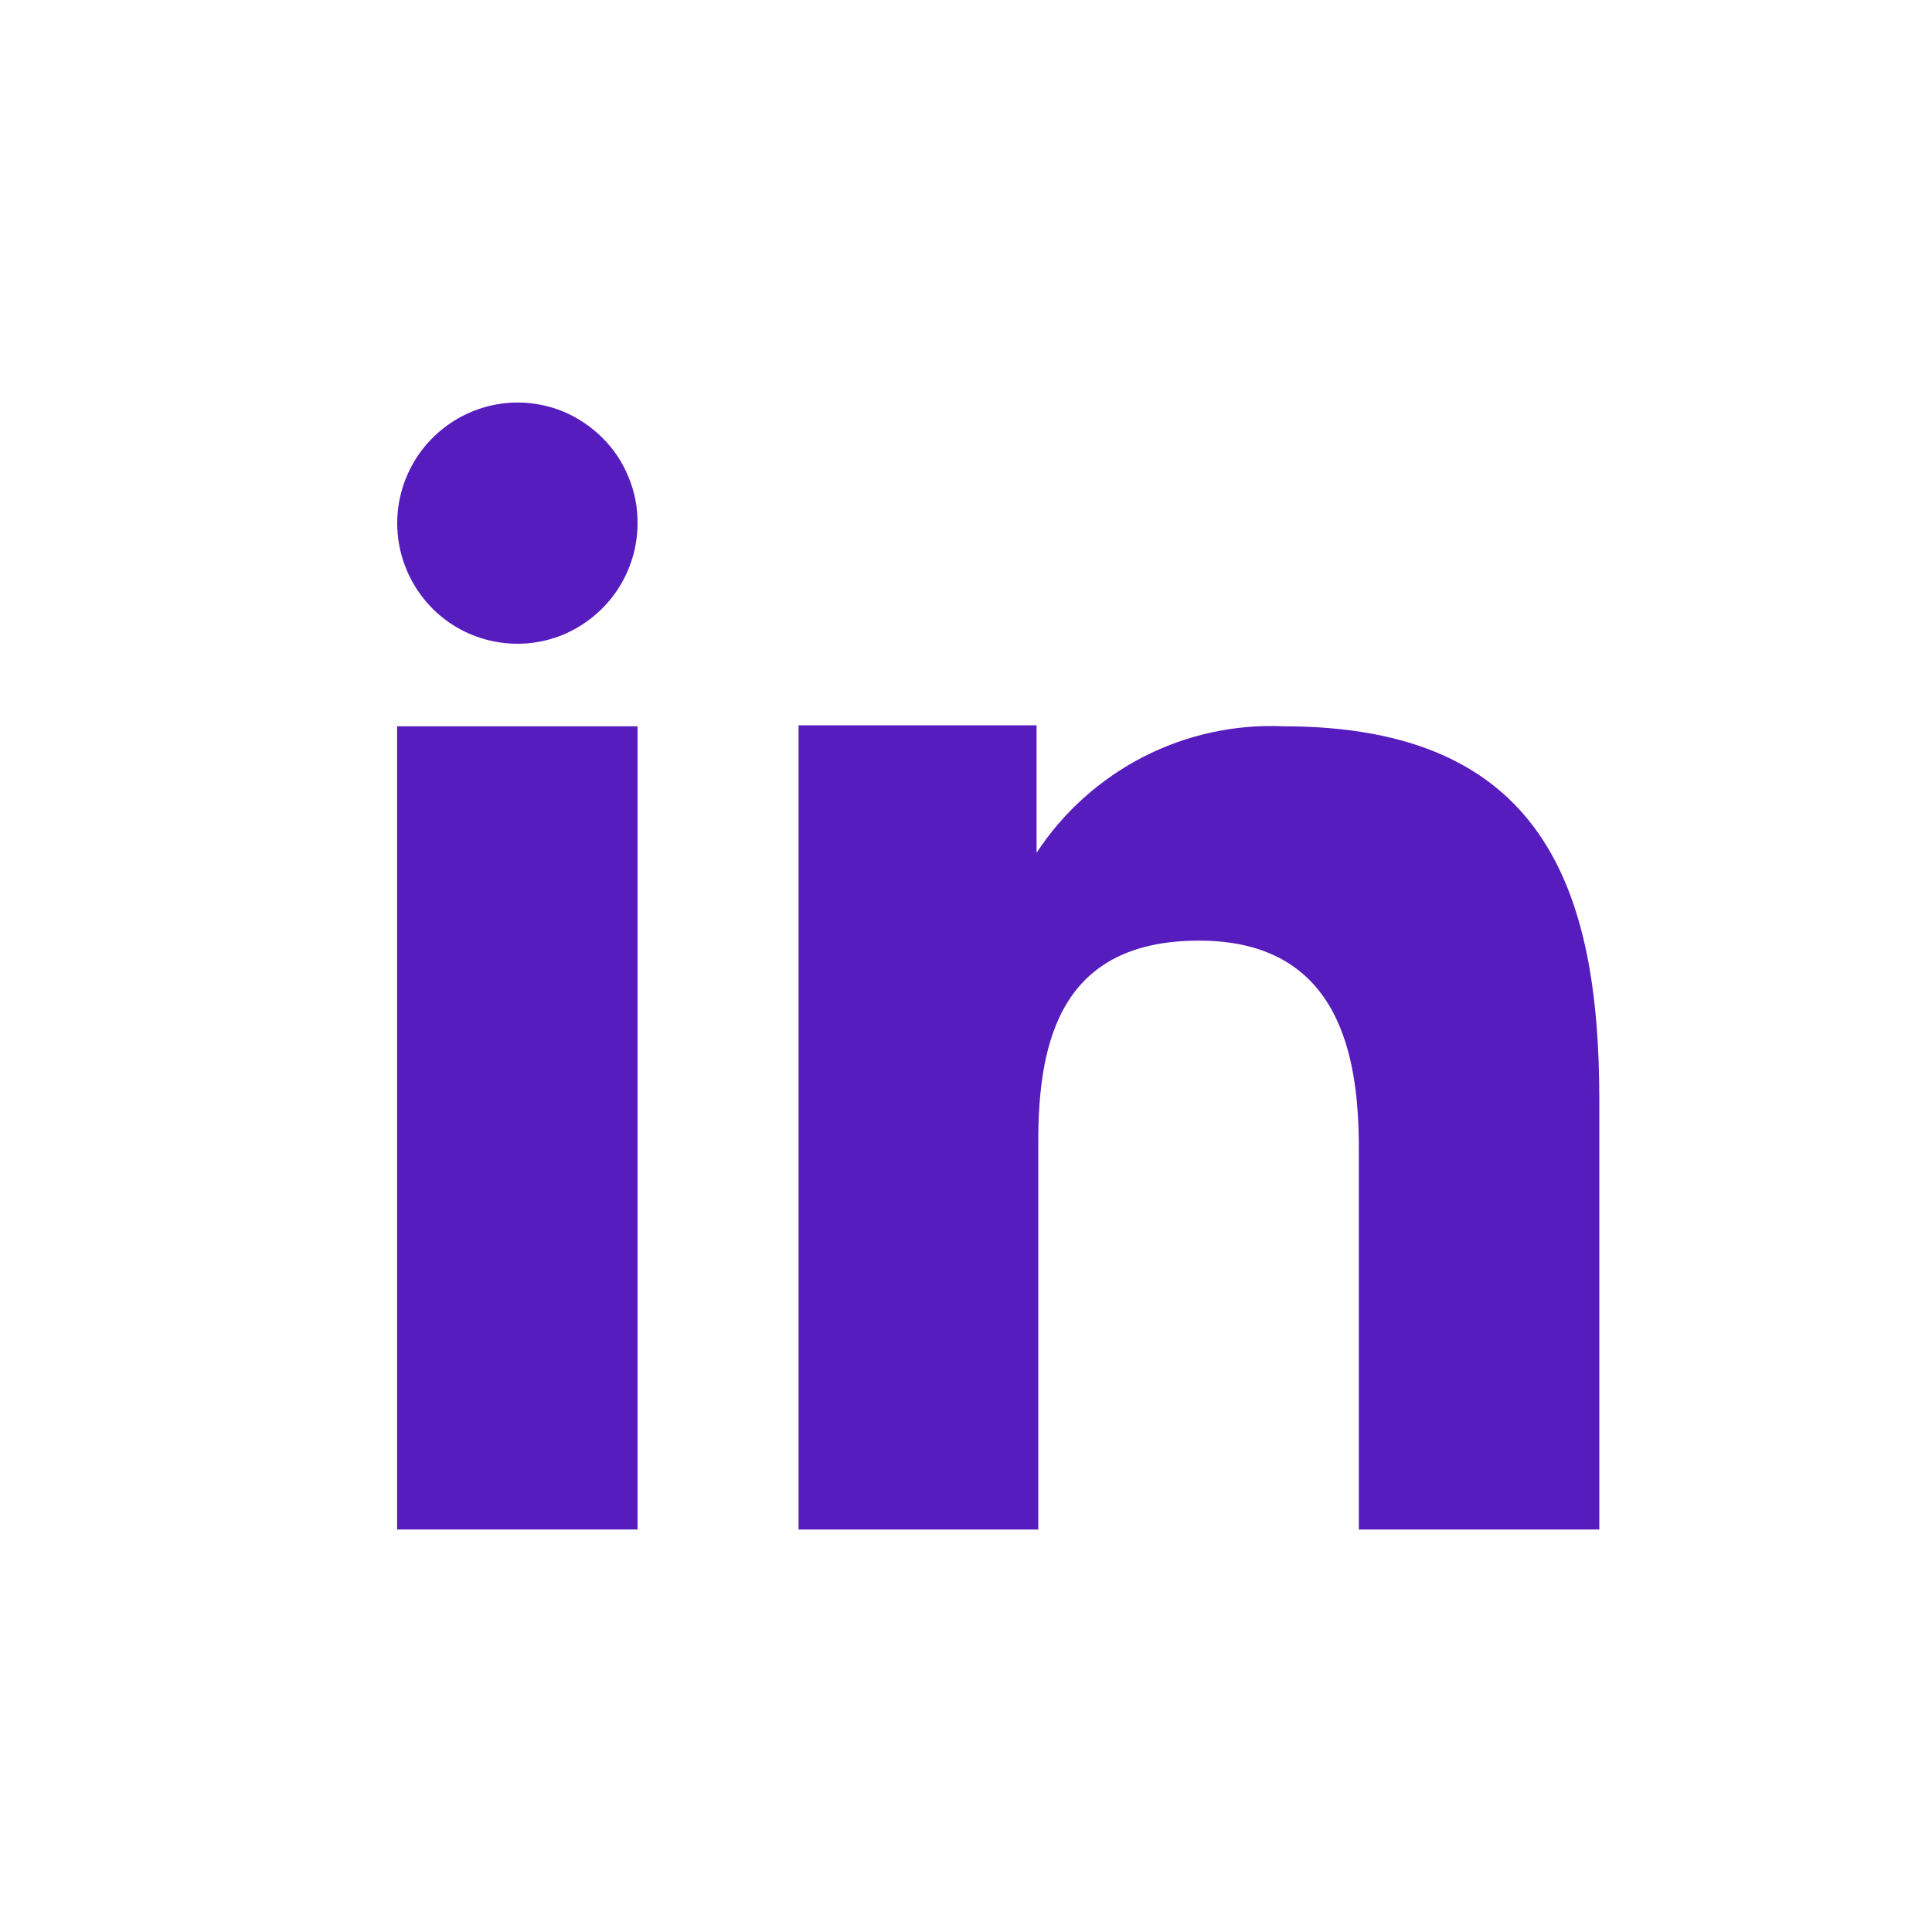 <svg width="15" height="15" viewBox="0 0 15 15" fill="none" xmlns="http://www.w3.org/2000/svg">
<path fill-rule="evenodd" clip-rule="evenodd" d="M8.048 5.631V6.621C8.255 6.305 8.541 6.049 8.877 5.876C9.213 5.704 9.588 5.622 9.966 5.639C11.981 5.639 12.417 6.899 12.417 8.538V11.875H10.55V8.916C10.55 8.21 10.408 7.303 9.309 7.303C8.243 7.303 8.061 8.071 8.061 8.864V11.875H6.2V5.631H8.048ZM4.95 4.062C4.95 4.247 4.895 4.427 4.793 4.581C4.69 4.735 4.544 4.855 4.374 4.927C4.203 4.998 4.016 5.016 3.835 4.98C3.654 4.944 3.487 4.855 3.357 4.724C3.227 4.593 3.138 4.426 3.102 4.245C3.066 4.064 3.084 3.876 3.155 3.705C3.225 3.534 3.345 3.388 3.498 3.285C3.652 3.181 3.832 3.126 4.017 3.125C4.14 3.125 4.261 3.149 4.375 3.196C4.488 3.244 4.591 3.313 4.678 3.4C4.765 3.487 4.834 3.59 4.88 3.704C4.927 3.817 4.951 3.939 4.95 4.062Z" fill="#571CBD"/>
<path d="M4.95 5.639H3.083V11.875H4.95V5.639Z" fill="#571CBD"/>
</svg>
